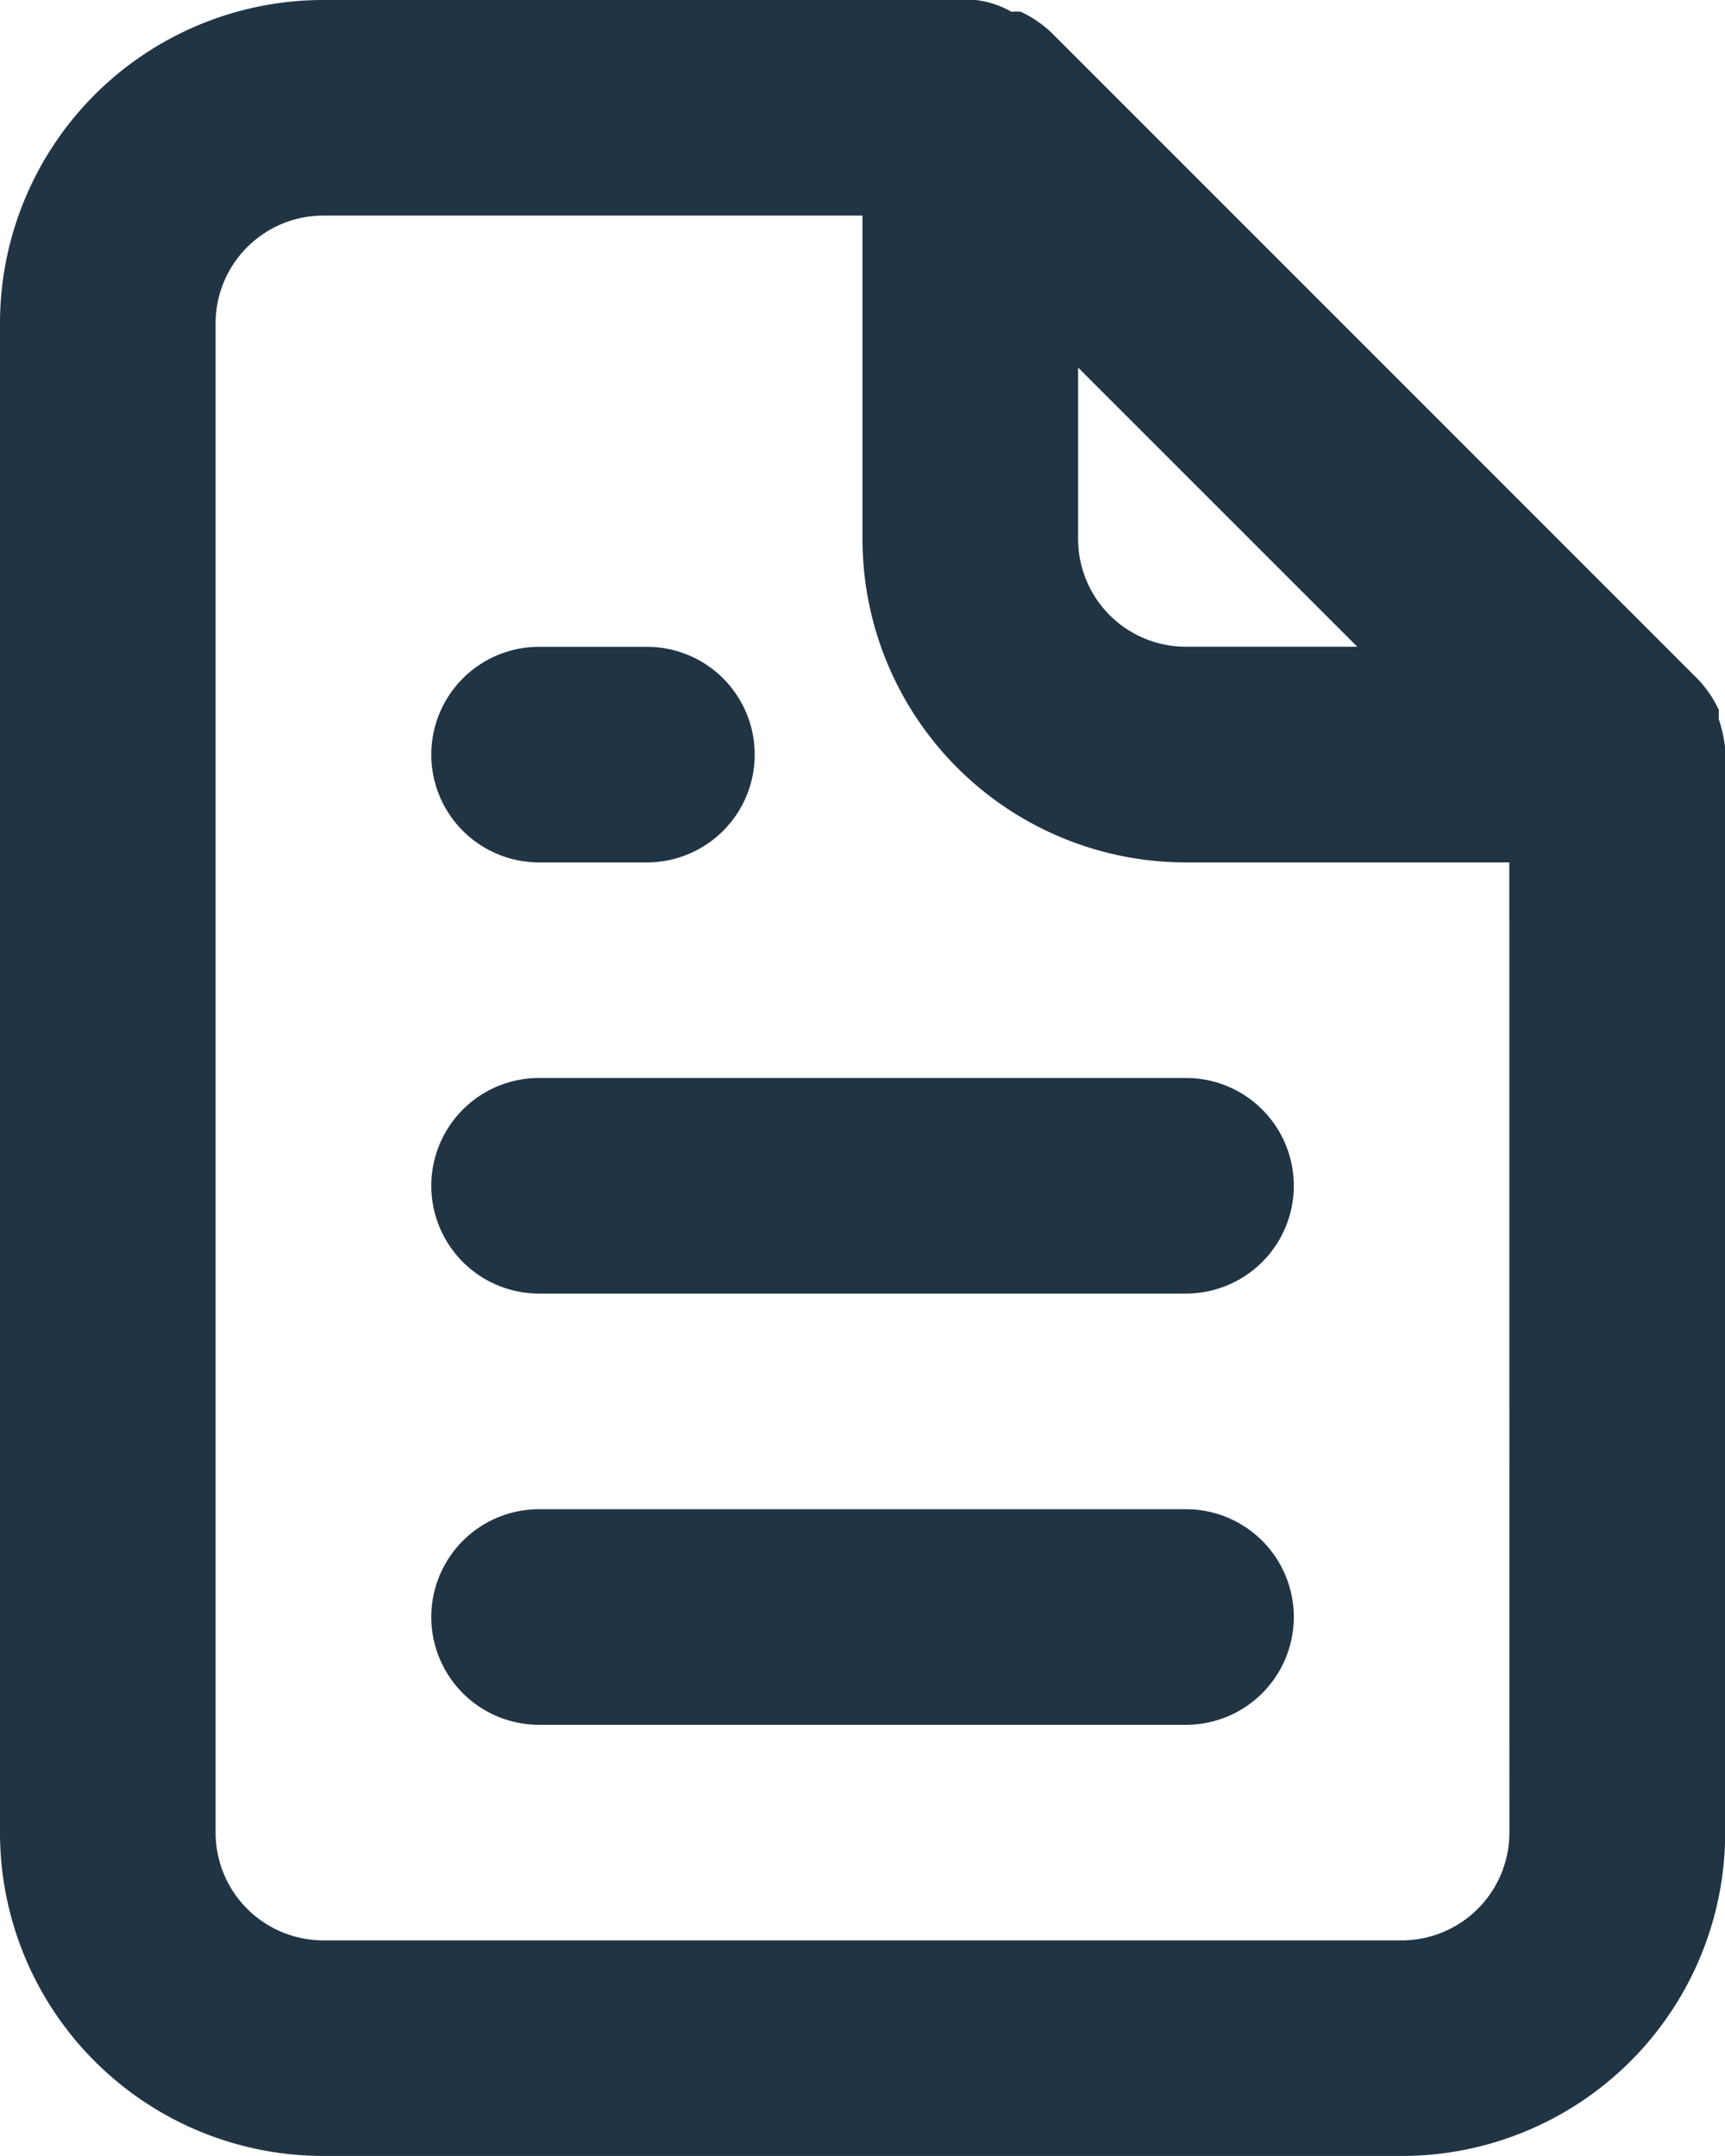 <svg xmlns="http://www.w3.org/2000/svg" width="18.498" height="23.123" viewBox="0 0 18.498 23.123">
  <path id="document_3_" data-name="document (3)" d="M9.781,11.249h1.156a1.156,1.156,0,0,0,0-2.312H9.781a1.156,1.156,0,0,0,0,2.312Zm0,2.312a1.156,1.156,0,0,0,0,2.312h6.937a1.156,1.156,0,0,0,0-2.312ZM22.5,10.024a1.515,1.515,0,0,0-.069-.312v-.1a1.237,1.237,0,0,0-.22-.324h0L15.272,2.347h0a1.237,1.237,0,0,0-.324-.22.37.37,0,0,0-.1,0A1.017,1.017,0,0,0,14.463,2H7.468A3.468,3.468,0,0,0,4,5.468V21.654a3.468,3.468,0,0,0,3.468,3.468H19.03A3.468,3.468,0,0,0,22.5,21.654V10.024ZM15.561,5.942l2.994,2.994H16.717a1.156,1.156,0,0,1-1.156-1.156Zm4.625,15.712A1.156,1.156,0,0,1,19.03,22.81H7.468a1.156,1.156,0,0,1-1.156-1.156V5.468A1.156,1.156,0,0,1,7.468,4.312h5.781V7.781a3.468,3.468,0,0,0,3.468,3.468h3.468Zm-3.468-3.468H9.781a1.156,1.156,0,0,0,0,2.312h6.937a1.156,1.156,0,0,0,0-2.312Z" transform="translate(-4 -2)" fill="#203444"/>
</svg>
